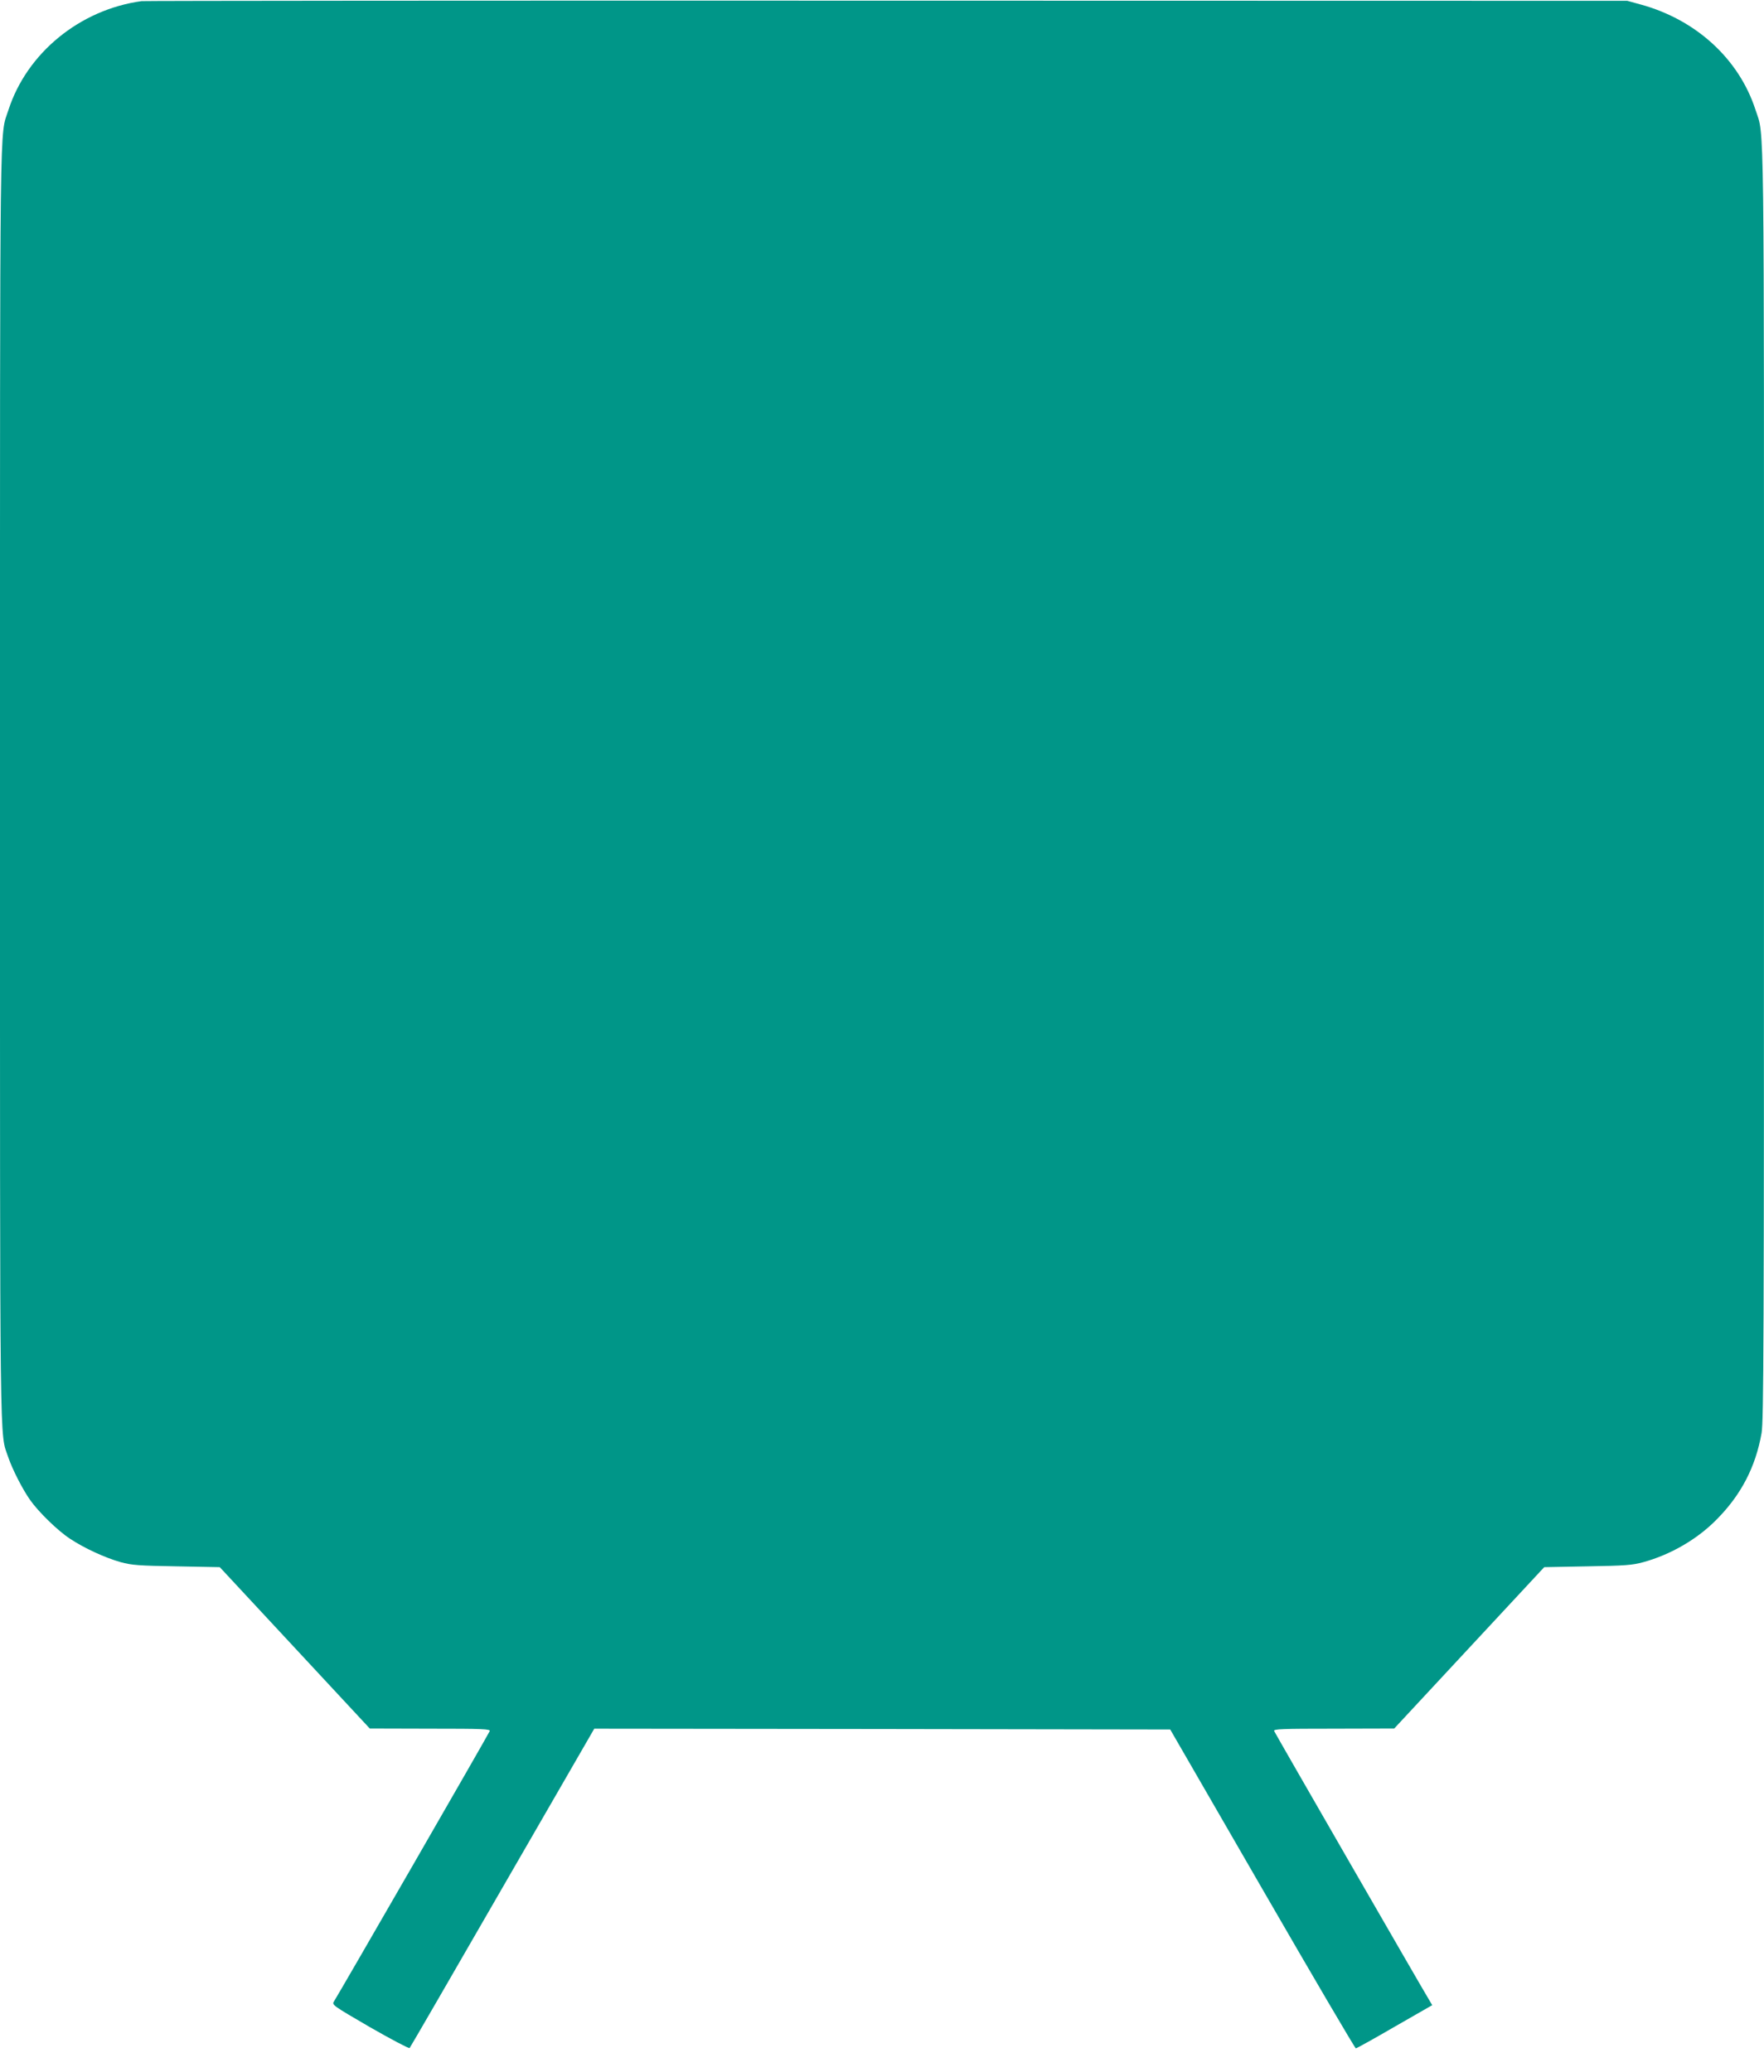 <?xml version="1.0" standalone="no"?>
<!DOCTYPE svg PUBLIC "-//W3C//DTD SVG 20010904//EN"
 "http://www.w3.org/TR/2001/REC-SVG-20010904/DTD/svg10.dtd">
<svg version="1.0" xmlns="http://www.w3.org/2000/svg"
 width="1090pt" height="1280pt" viewBox="0 0 1090 1280"
 preserveAspectRatio="xMidYMid meet">
<g transform="translate(0,1280) scale(0.1,-0.1)"
fill="#009688" stroke="none">
<path d="M875 12793 c-381 -52 -709 -320 -823 -673 -55 -169 -52 87 -52 -4165
0 -4248 -3 -3997 51 -4158 26 -76 89 -199 135 -264 52 -74 171 -190 246 -239
89 -59 215 -117 313 -145 71 -19 111 -22 347 -26 l266 -5 464 -499 463 -498
374 -1 c328 0 372 -2 367 -15 -5 -15 -936 -1630 -963 -1671 -13 -20 -4 -26
223 -158 131 -75 241 -133 245 -129 4 4 262 450 574 991 l567 982 1780 -2
1779 -3 569 -985 c313 -542 573 -985 578 -985 4 0 113 60 240 134 l232 133
-19 32 c-44 72 -953 1649 -958 1662 -4 12 48 14 368 14 l374 1 463 498 464
499 266 5 c236 4 276 7 347 26 170 47 333 142 452 263 152 153 241 325 278
534 13 76 15 557 15 4009 0 4252 3 3996 -52 4165 -102 316 -369 560 -713 653
l-80 22 -4575 1 c-2516 1 -4588 -1 -4605 -3z"/>
</g>
</svg>
